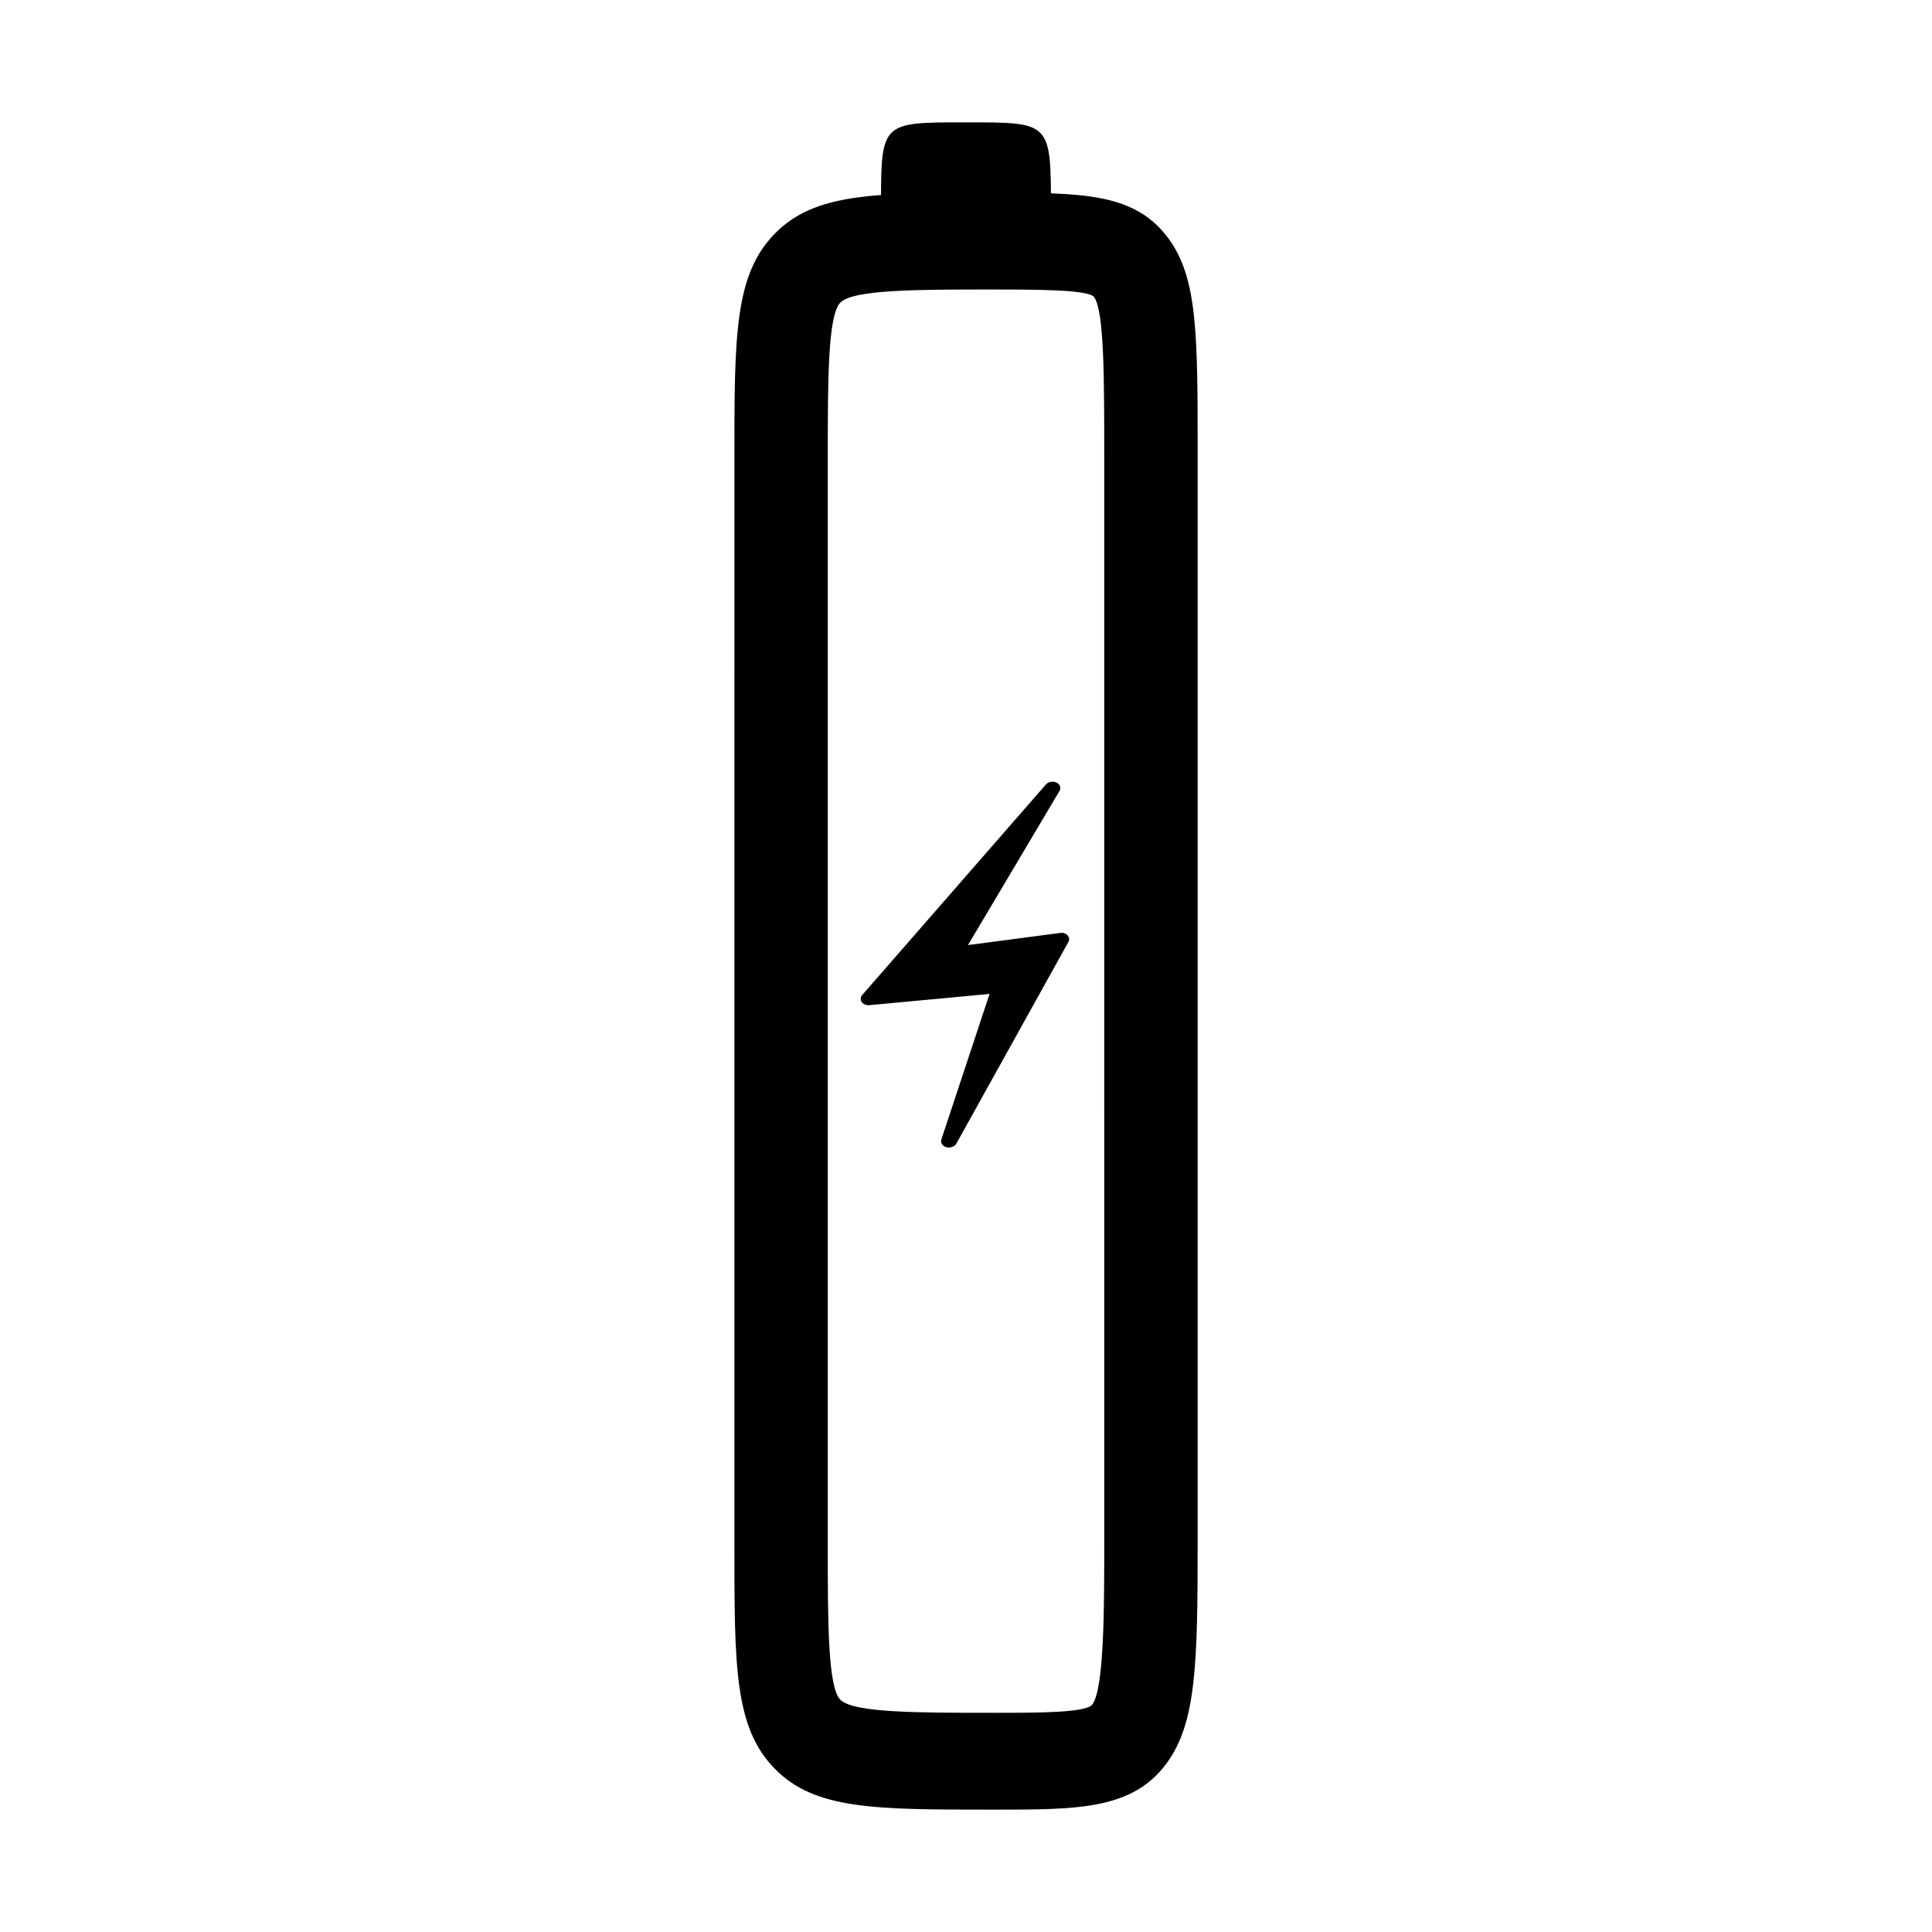 <?xml version="1.0" encoding="UTF-8"?>
<!-- The Best Svg Icon site in the world: iconSvg.co, Visit us! https://iconsvg.co -->
<svg fill="#000000" width="800px" height="800px" version="1.1" viewBox="144 144 512 512" xmlns="http://www.w3.org/2000/svg">
 <g>
  <path d="m407.75 623.57h-0.656c-31.387 0-47.141 0-57.777-10.844-10.695-10.914-10.695-27.059-10.695-59.242l0.004-288.3c0-32.172 0-48.324 10.695-59.254 10.629-10.844 26.383-10.844 57.777-10.844h0.656c23.156 0 37.109 0 46.008 12.254 7.629 10.555 7.629 25.297 7.629 57.594l-0.004 287.92c0 31.941-0.336 47.746-8.238 58.461-9.051 12.258-23.516 12.258-45.398 12.258zm-0.652-402.85c-19.852 0-37.016 0-40.41 3.477-3.32 3.387-3.32 20.812-3.32 40.977v288.3c0 20.164 0 37.578 3.32 40.965 3.402 3.473 20.559 3.473 40.41 3.473h0.656c11.309 0 24.105 0 25.723-2.207 3.16-4.297 3.16-25.695 3.16-42.879l-0.004-287.9c0-20.656 0-38.48-2.684-42.195-1.426-2.004-15.766-2.004-26.199-2.004z"/>
  <path d="m377.48 199.03c0-22.59-0.082-22.605 21.902-22.605h1.219c21.75 0 21.91 0.012 21.91 22.605"/>
  <path d="m423.98 351.38c-0.938-0.449-2.168-0.215-2.816 0.527l-48.648 55.758c-0.488 0.555-0.551 1.301-0.145 1.883 0.414 0.594 1.199 0.902 2.019 0.832l31.855-2.984-12.766 38.551c-0.293 0.871 0.277 1.777 1.309 2.07 0.297 0.082 0.59 0.109 0.883 0.086 0.75-0.066 1.441-0.449 1.785-1.062l29.668-53.391c0.344-0.586 0.262-1.266-0.191-1.762-0.449-0.5-1.137-0.762-1.98-0.648l-24.43 3.215 24.258-40.84c0.473-0.824 0.141-1.789-0.801-2.234z"/>
 </g>
</svg>